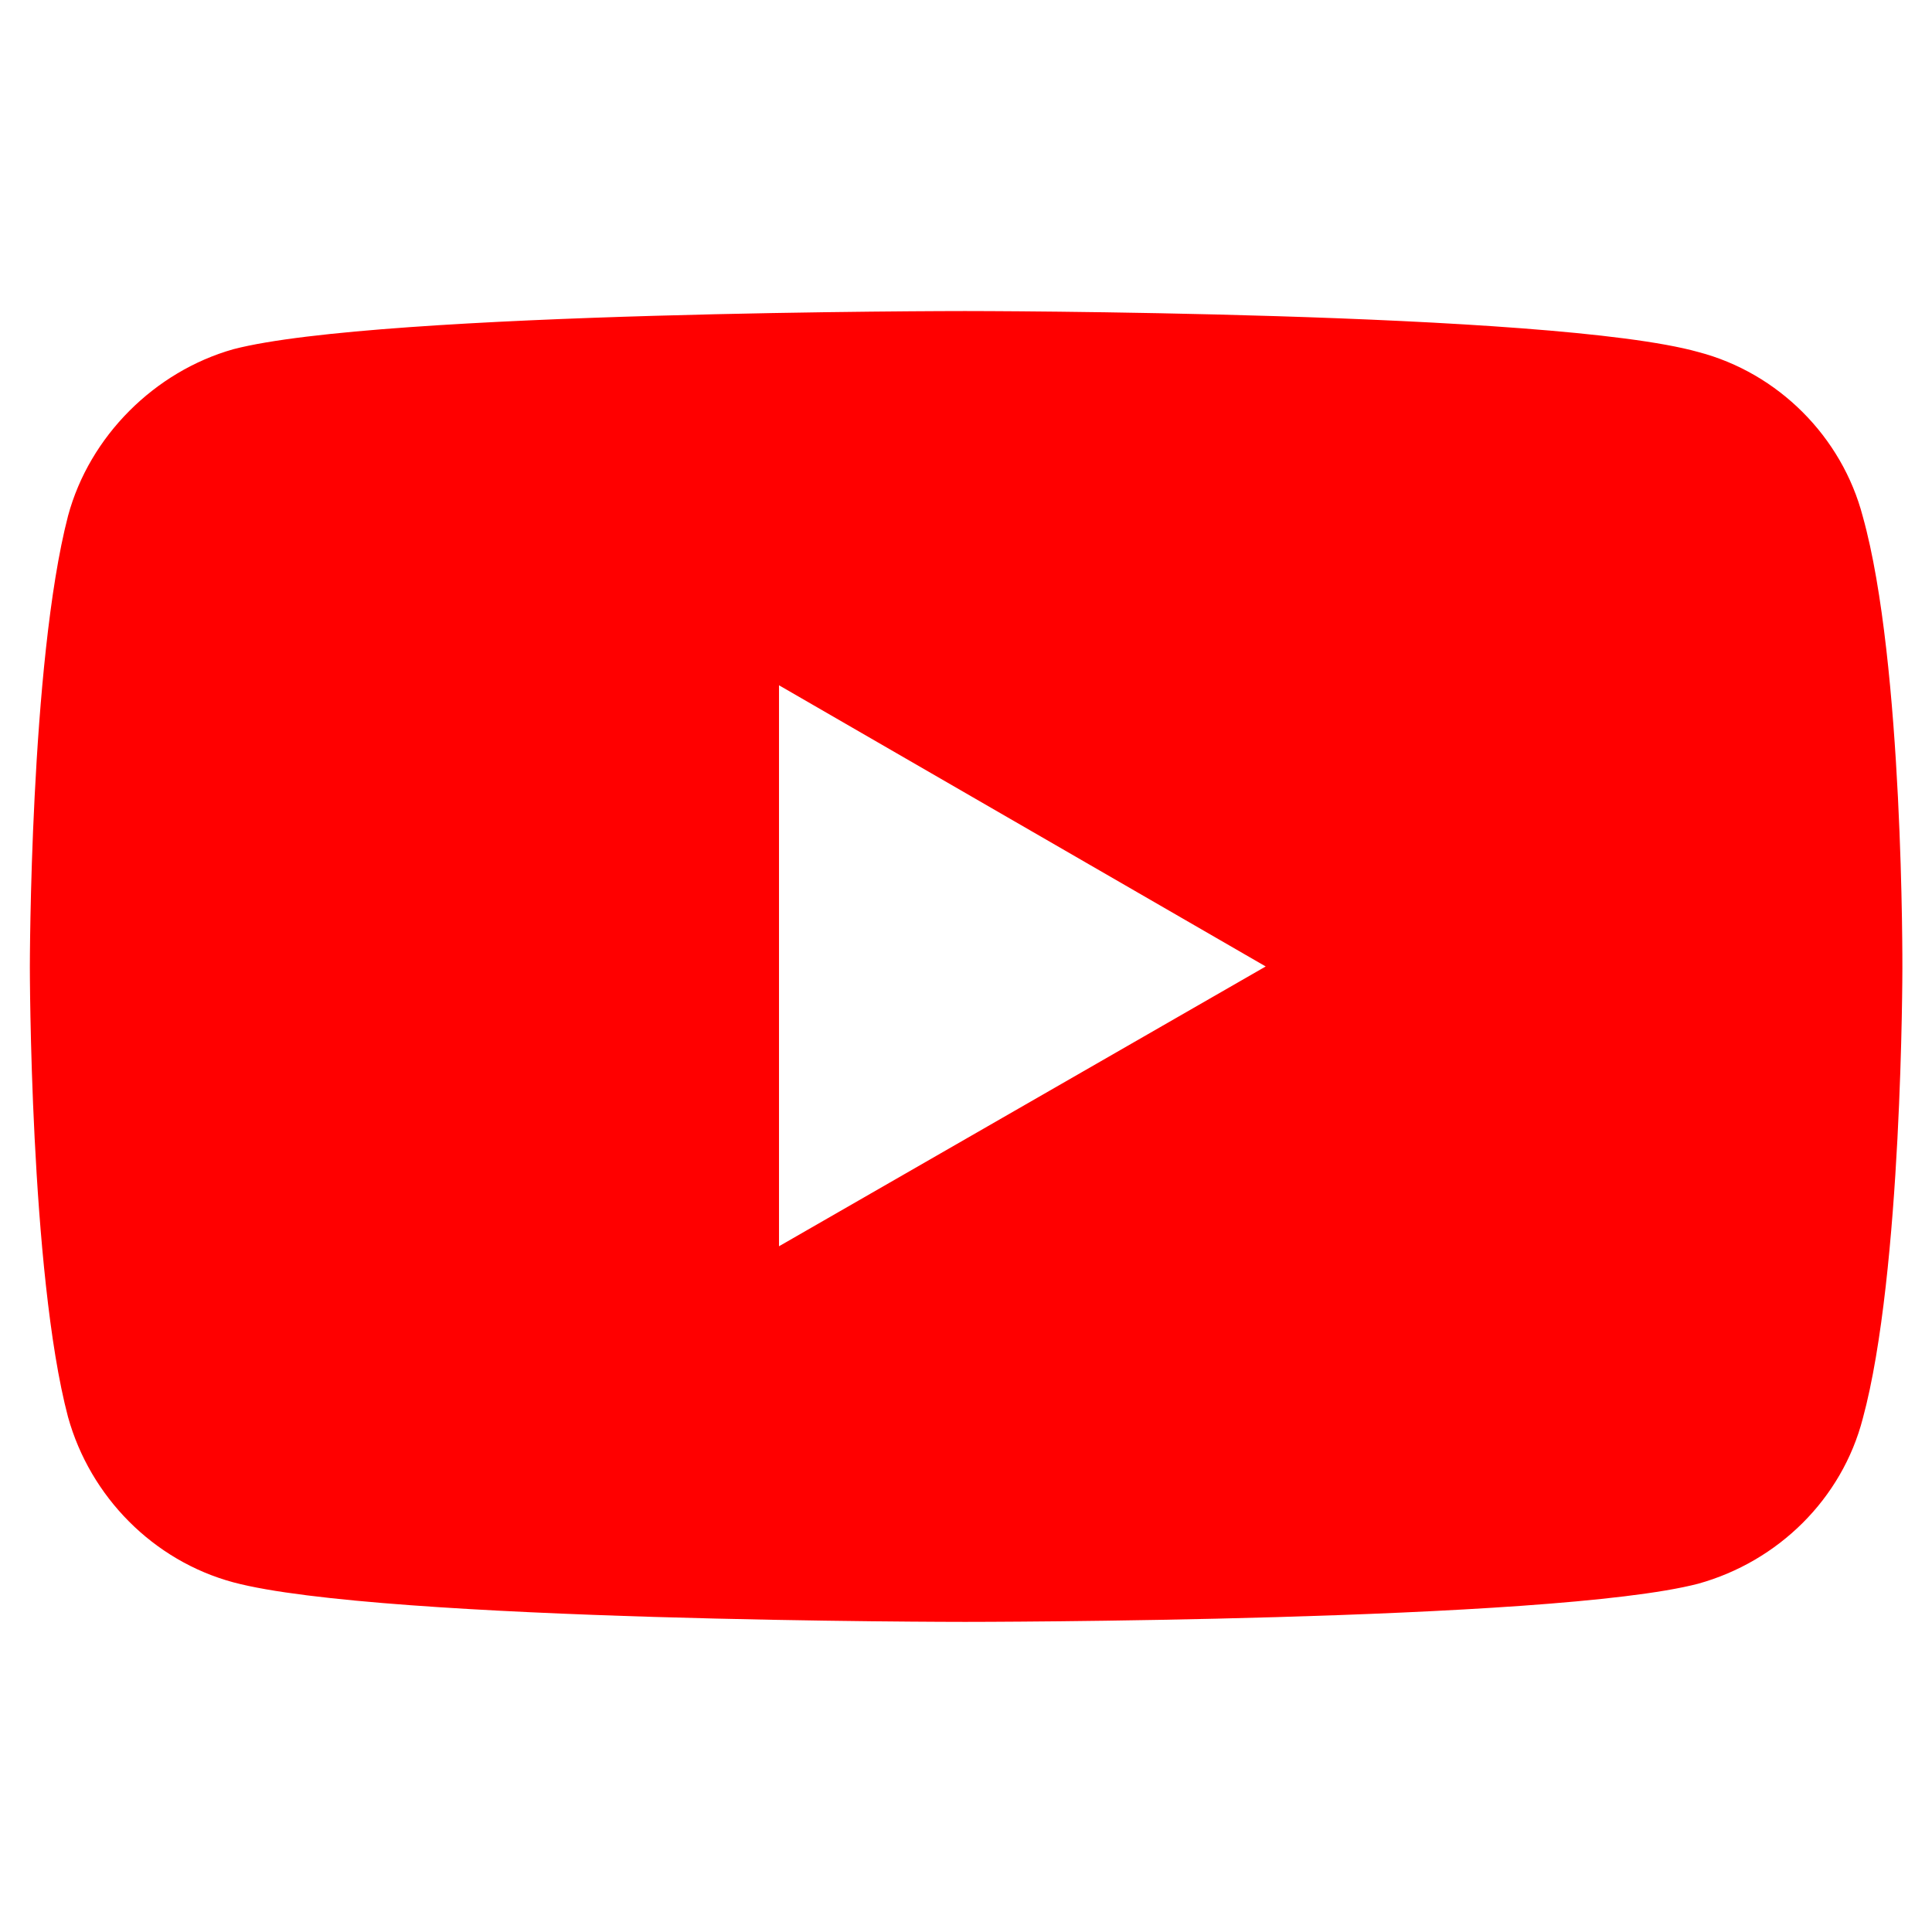 <?xml version="1.0" encoding="utf-8"?>
<!-- Generator: Adobe Illustrator 27.8.1, SVG Export Plug-In . SVG Version: 6.00 Build 0)  -->
<svg version="1.1" id="Vrstva_1" xmlns="http://www.w3.org/2000/svg" xmlns:xlink="http://www.w3.org/1999/xlink" x="0px" y="0px"
	 viewBox="0 0 208.7 208.7" style="enable-background:new 0 0 208.7 208.7;" xml:space="preserve">
<style type="text/css">
	.st0{fill:#FF0000;}
</style>
<g transform="scale(.75)">
	<path class="st0" d="M139,44.8c0,0-84.3,0-105.4,5.5c-11.3,3.2-20.7,12.5-23.8,24c-5.5,21.2-5.5,65-5.5,65s0,44,5.5,64.8
		c3.2,11.5,12.3,20.7,23.8,23.8c21.3,5.7,105.4,5.7,105.4,5.7s84.5,0,105.6-5.5c11.5-3.2,20.7-12.2,23.7-23.8
		c5.7-21,5.7-64.8,5.7-64.8s0.2-44-5.7-65.1c-3-11.5-12.2-20.7-23.7-23.7C223.5,44.8,139,44.8,139,44.8L139,44.8z M112.2,98.7
		l70.1,40.5l-70.1,40.3V98.7z"/>
</g>
</svg>
